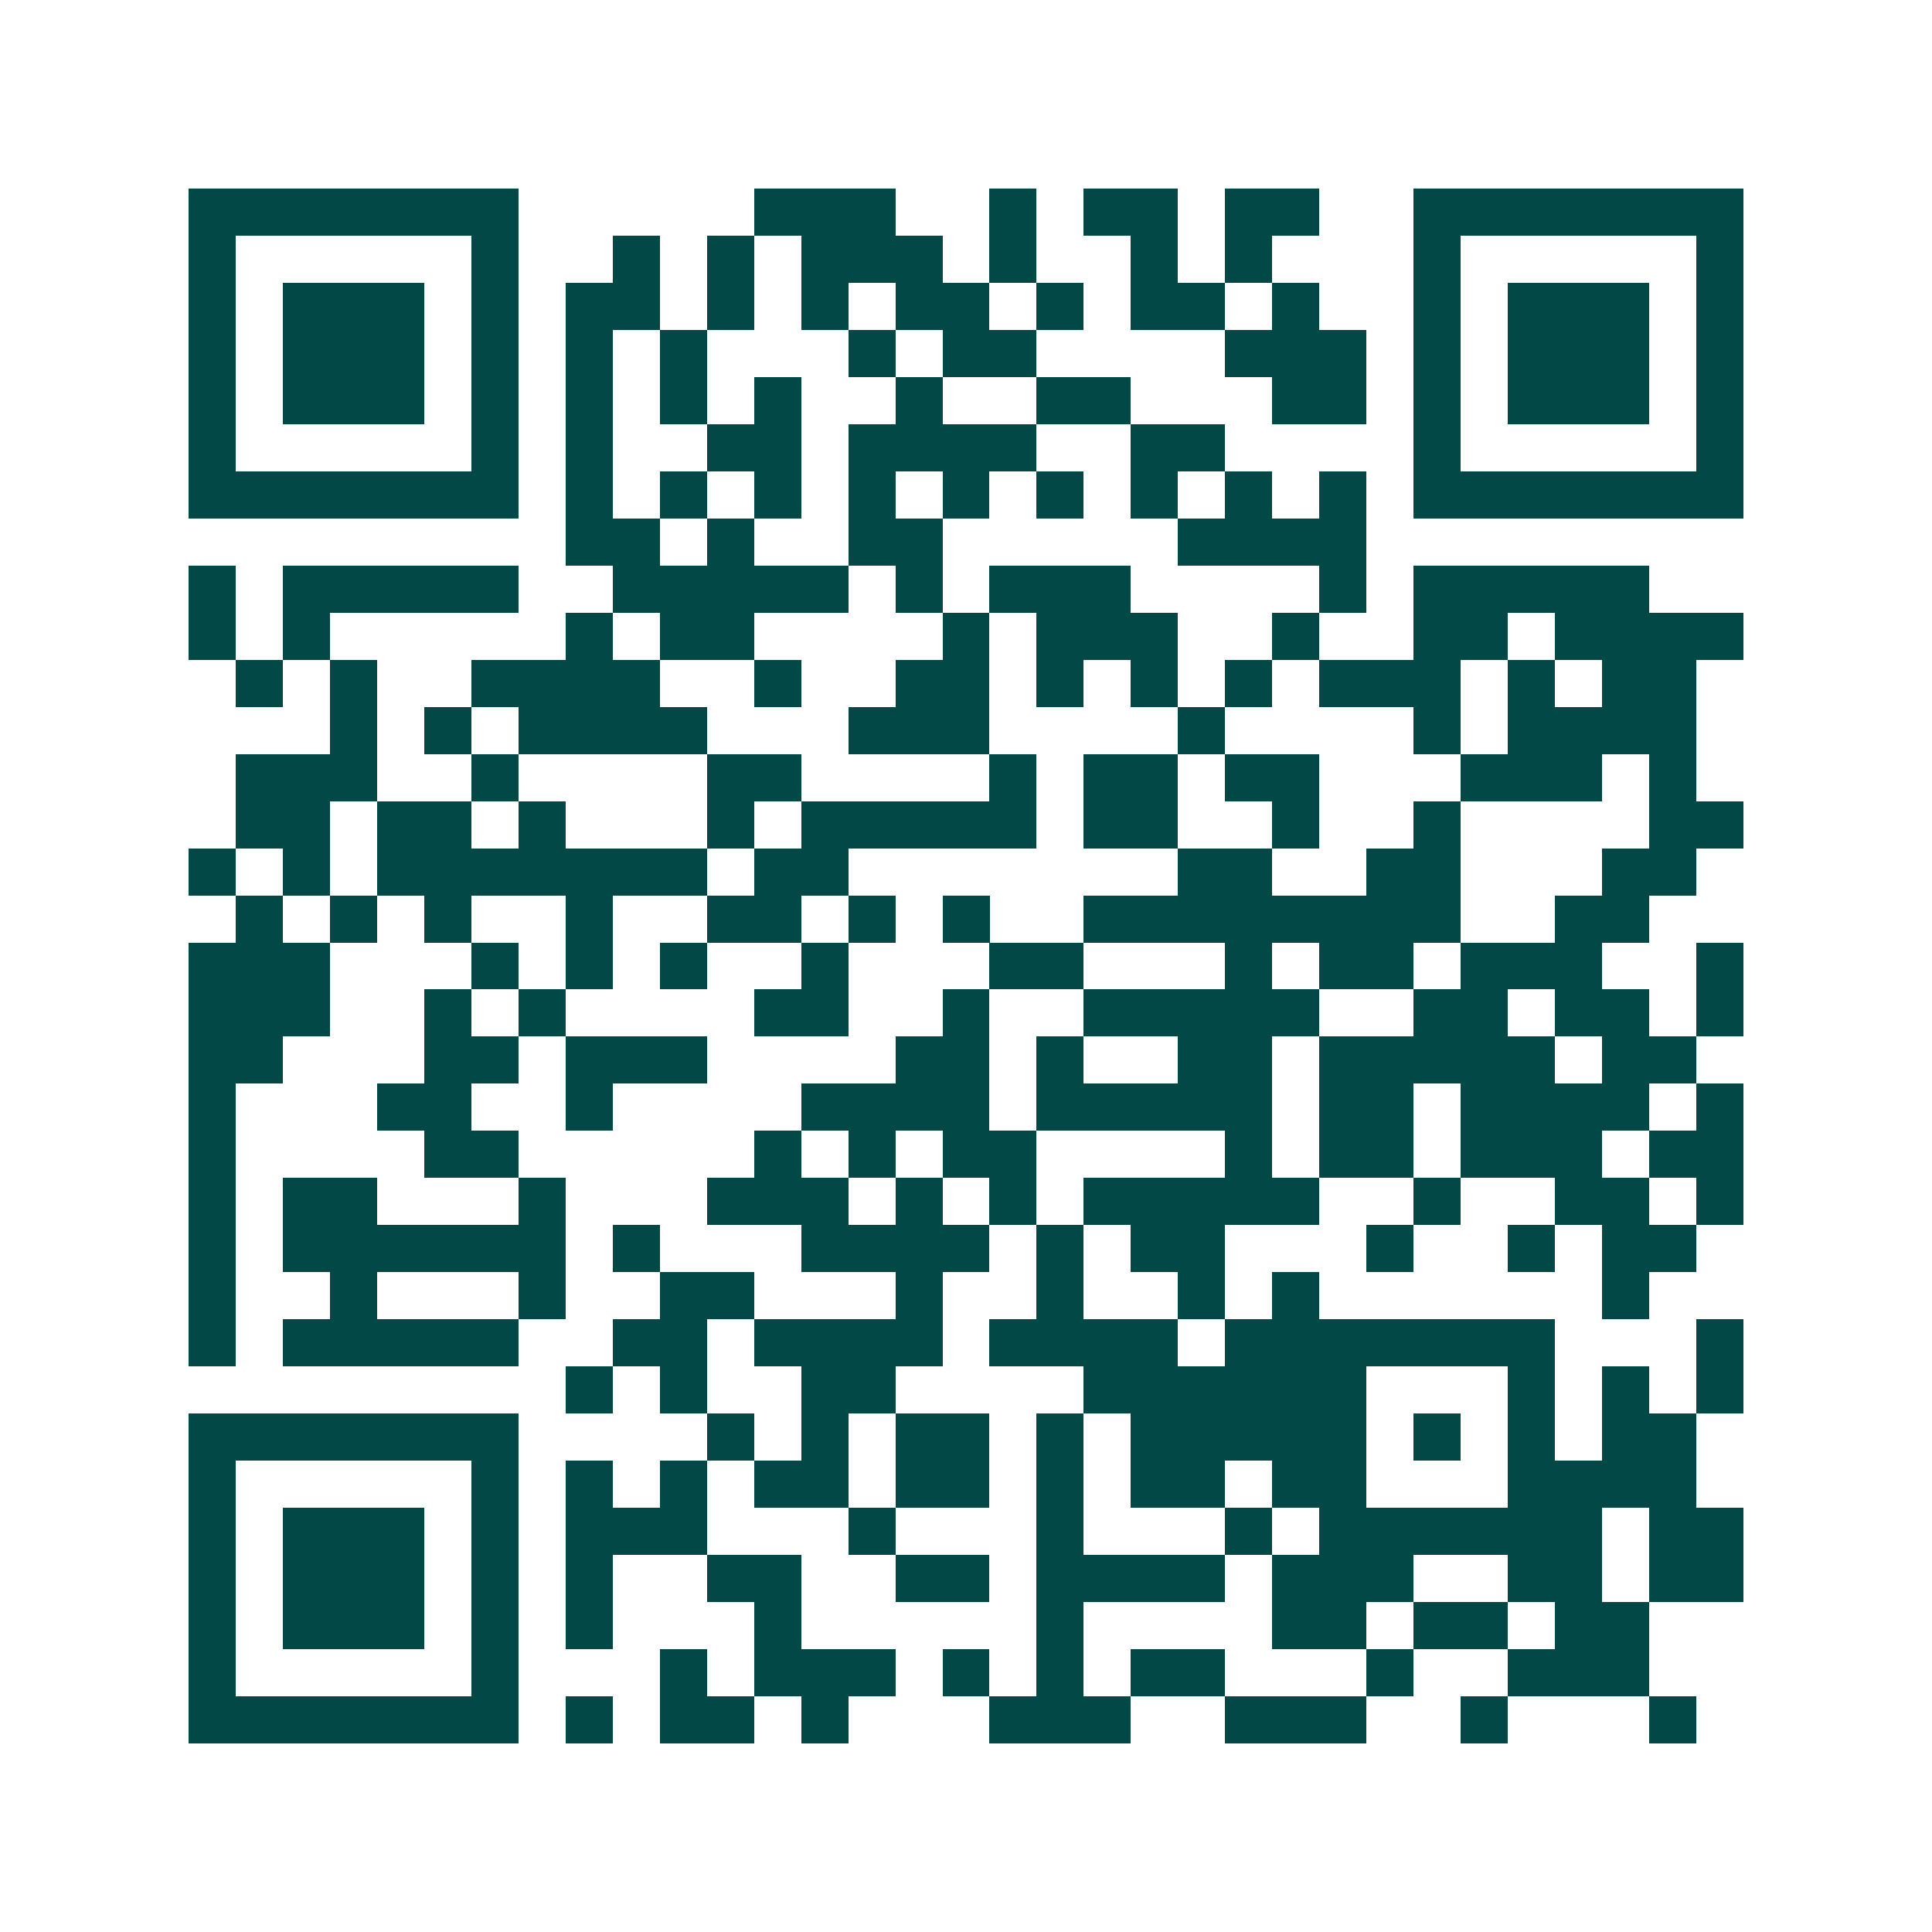 <svg xmlns="http://www.w3.org/2000/svg" width="200" height="200" viewBox="0 0 41 41" shape-rendering="crispEdges"><path fill="#ffffff" d="M0 0h41v41H0z"/><path stroke="#014847" d="M4 4.5h7m5 0h3m2 0h1m1 0h2m1 0h2m2 0h7M4 5.5h1m5 0h1m2 0h1m1 0h1m1 0h3m1 0h1m2 0h1m1 0h1m3 0h1m5 0h1M4 6.5h1m1 0h3m1 0h1m1 0h2m1 0h1m1 0h1m1 0h2m1 0h1m1 0h2m1 0h1m2 0h1m1 0h3m1 0h1M4 7.5h1m1 0h3m1 0h1m1 0h1m1 0h1m3 0h1m1 0h2m4 0h3m1 0h1m1 0h3m1 0h1M4 8.5h1m1 0h3m1 0h1m1 0h1m1 0h1m1 0h1m2 0h1m2 0h2m3 0h2m1 0h1m1 0h3m1 0h1M4 9.5h1m5 0h1m1 0h1m2 0h2m1 0h4m2 0h2m4 0h1m5 0h1M4 10.5h7m1 0h1m1 0h1m1 0h1m1 0h1m1 0h1m1 0h1m1 0h1m1 0h1m1 0h1m1 0h7M12 11.5h2m1 0h1m2 0h2m5 0h4M4 12.5h1m1 0h5m2 0h5m1 0h1m1 0h3m4 0h1m1 0h5M4 13.5h1m1 0h1m5 0h1m1 0h2m4 0h1m1 0h3m2 0h1m2 0h2m1 0h4M5 14.5h1m1 0h1m2 0h4m2 0h1m2 0h2m1 0h1m1 0h1m1 0h1m1 0h3m1 0h1m1 0h2M7 15.5h1m1 0h1m1 0h4m3 0h3m4 0h1m4 0h1m1 0h4M5 16.5h3m2 0h1m4 0h2m4 0h1m1 0h2m1 0h2m3 0h3m1 0h1M5 17.5h2m1 0h2m1 0h1m3 0h1m1 0h5m1 0h2m2 0h1m2 0h1m4 0h2M4 18.5h1m1 0h1m1 0h7m1 0h2m7 0h2m2 0h2m3 0h2M5 19.5h1m1 0h1m1 0h1m2 0h1m2 0h2m1 0h1m1 0h1m2 0h8m2 0h2M4 20.5h3m3 0h1m1 0h1m1 0h1m2 0h1m3 0h2m3 0h1m1 0h2m1 0h3m2 0h1M4 21.5h3m2 0h1m1 0h1m4 0h2m2 0h1m2 0h5m2 0h2m1 0h2m1 0h1M4 22.5h2m3 0h2m1 0h3m4 0h2m1 0h1m2 0h2m1 0h5m1 0h2M4 23.5h1m3 0h2m2 0h1m4 0h4m1 0h5m1 0h2m1 0h4m1 0h1M4 24.5h1m4 0h2m5 0h1m1 0h1m1 0h2m4 0h1m1 0h2m1 0h3m1 0h2M4 25.5h1m1 0h2m3 0h1m3 0h3m1 0h1m1 0h1m1 0h5m2 0h1m2 0h2m1 0h1M4 26.5h1m1 0h6m1 0h1m3 0h4m1 0h1m1 0h2m3 0h1m2 0h1m1 0h2M4 27.5h1m2 0h1m3 0h1m2 0h2m3 0h1m2 0h1m2 0h1m1 0h1m6 0h1M4 28.5h1m1 0h5m2 0h2m1 0h4m1 0h4m1 0h7m3 0h1M12 29.5h1m1 0h1m2 0h2m4 0h6m3 0h1m1 0h1m1 0h1M4 30.5h7m4 0h1m1 0h1m1 0h2m1 0h1m1 0h5m1 0h1m1 0h1m1 0h2M4 31.5h1m5 0h1m1 0h1m1 0h1m1 0h2m1 0h2m1 0h1m1 0h2m1 0h2m3 0h4M4 32.5h1m1 0h3m1 0h1m1 0h3m3 0h1m3 0h1m3 0h1m1 0h6m1 0h2M4 33.5h1m1 0h3m1 0h1m1 0h1m2 0h2m2 0h2m1 0h4m1 0h3m2 0h2m1 0h2M4 34.5h1m1 0h3m1 0h1m1 0h1m3 0h1m5 0h1m4 0h2m1 0h2m1 0h2M4 35.5h1m5 0h1m3 0h1m1 0h3m1 0h1m1 0h1m1 0h2m3 0h1m2 0h3M4 36.5h7m1 0h1m1 0h2m1 0h1m3 0h3m2 0h3m2 0h1m3 0h1"/></svg>
